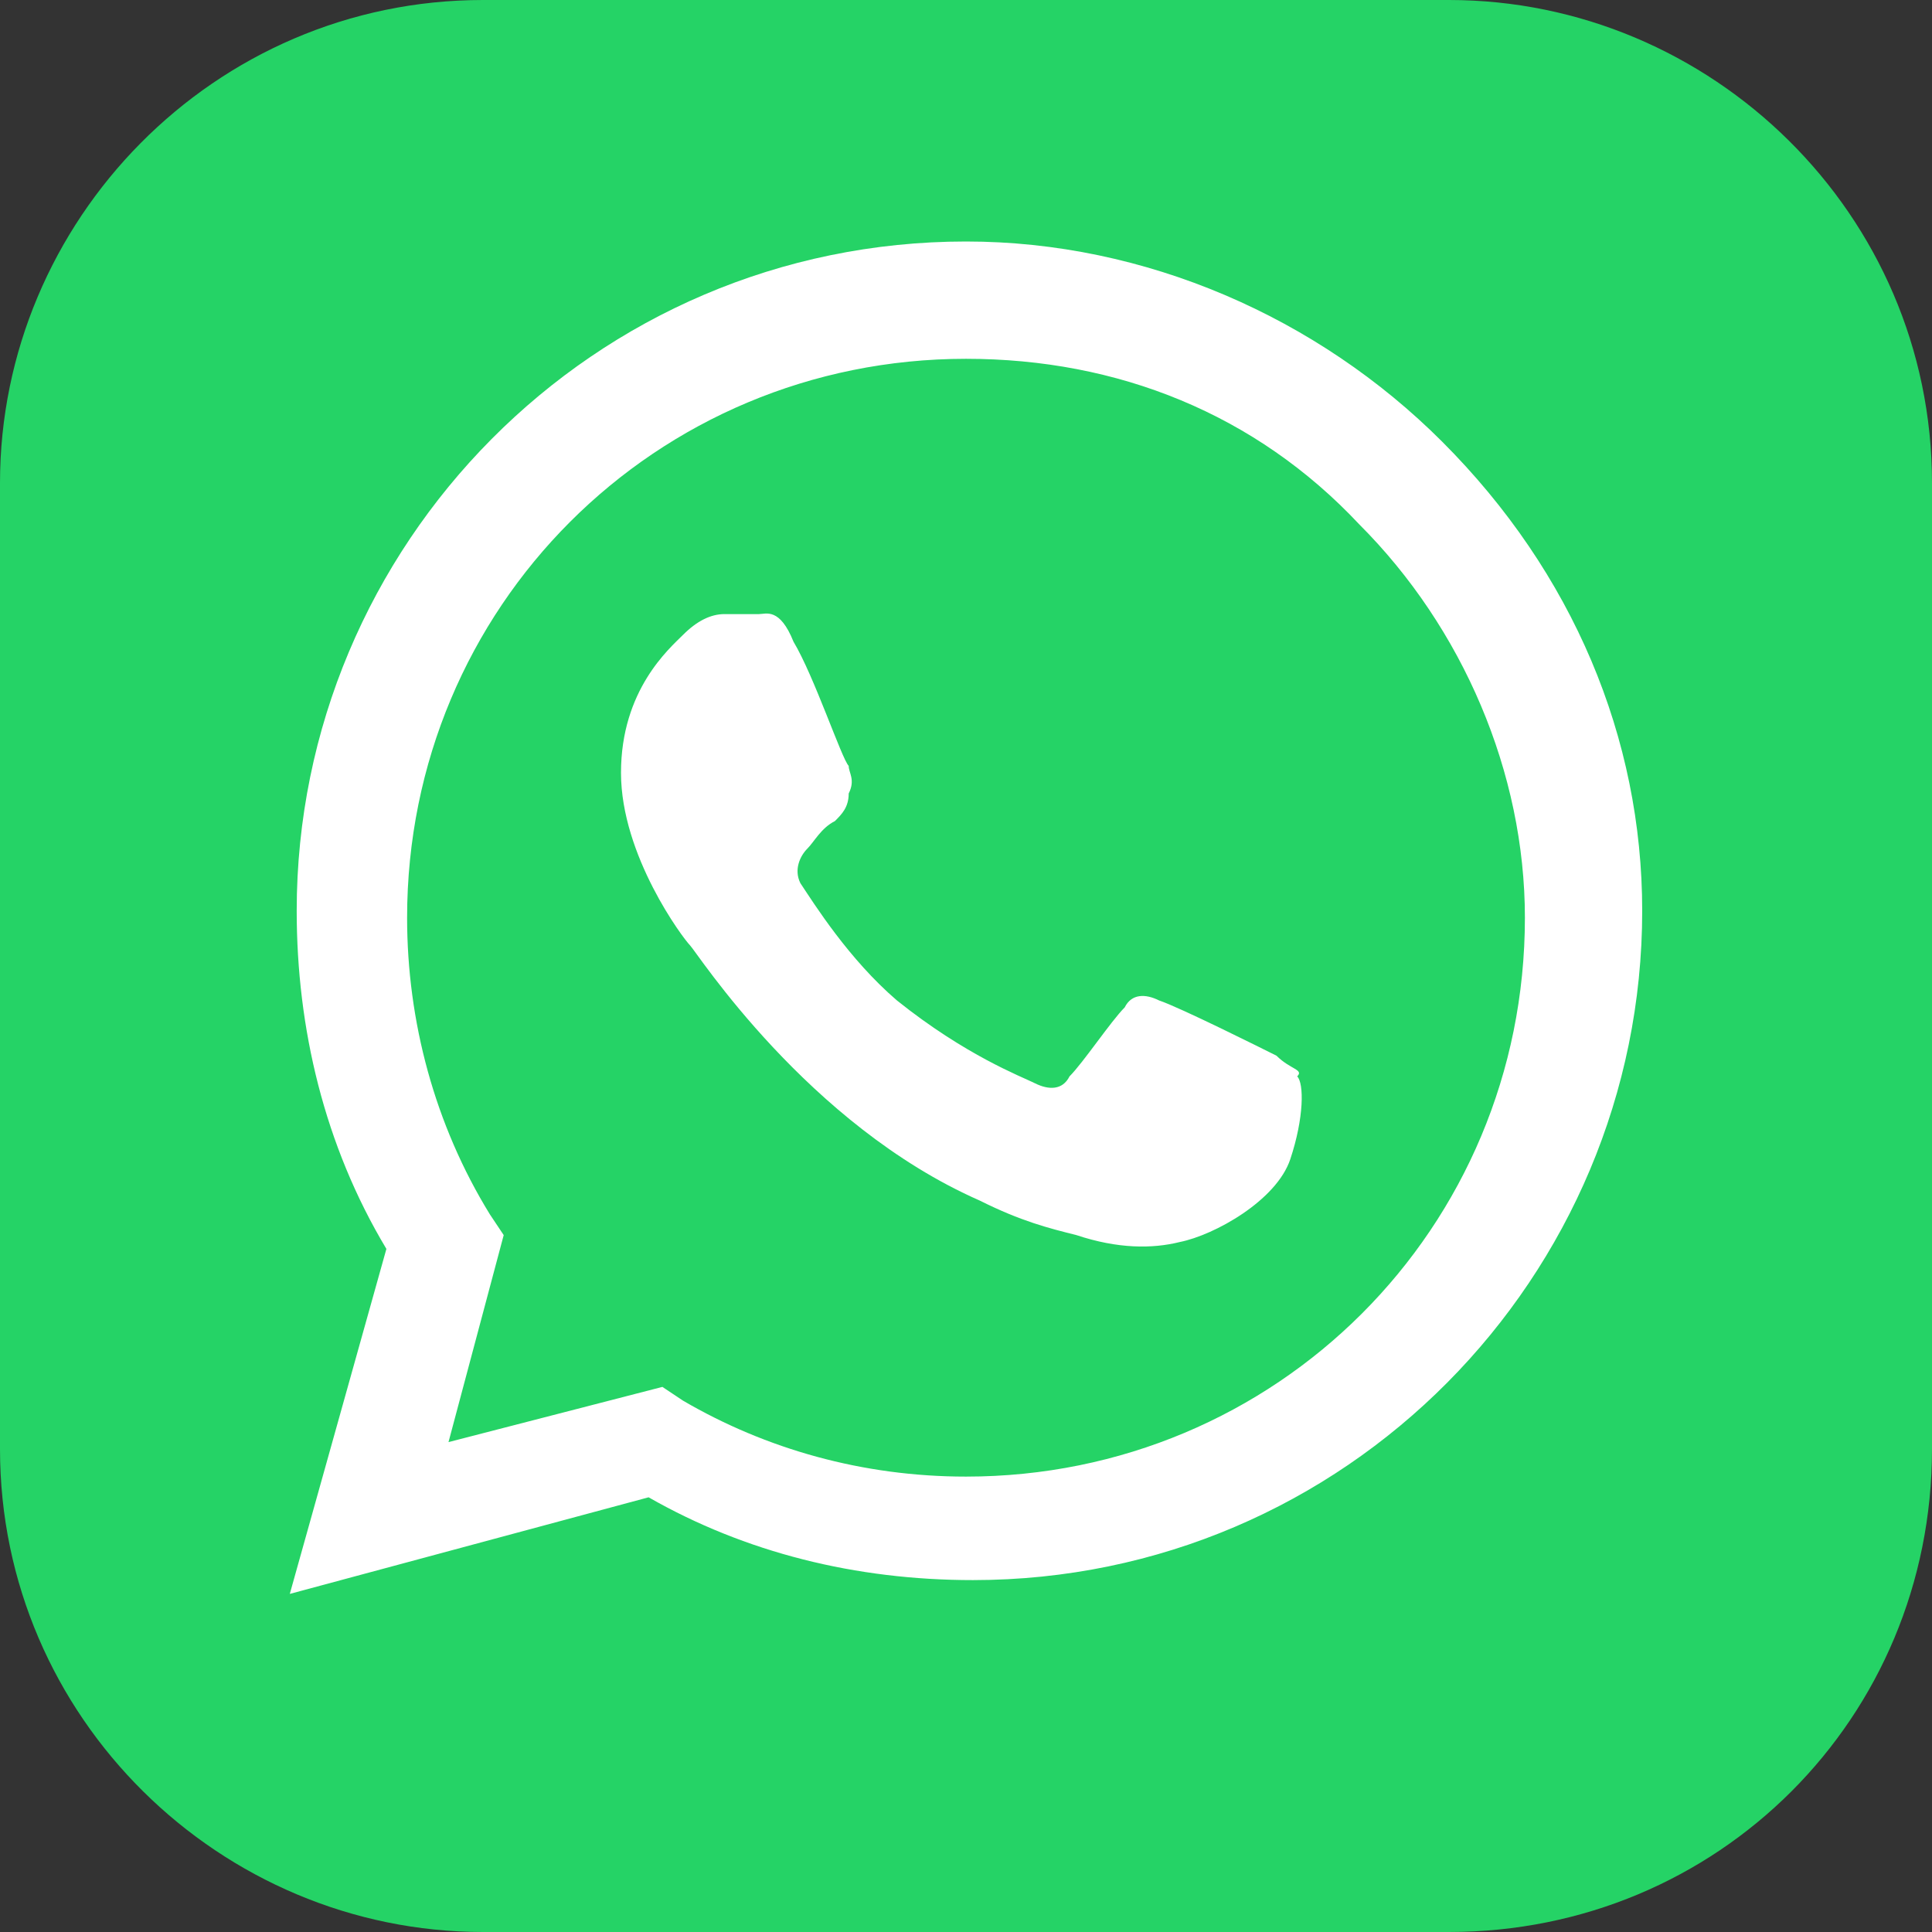 <?xml version="1.0" encoding="utf-8"?>
<!-- Generator: Adobe Illustrator 26.0.1, SVG Export Plug-In . SVG Version: 6.00 Build 0)  -->
<svg version="1.1" id="Layer_1" xmlns="http://www.w3.org/2000/svg" xmlns:xlink="http://www.w3.org/1999/xlink" x="0px" y="0px"
	 viewBox="0 0 28 28" style="enable-background:new 0 0 28 28;" xml:space="preserve">
<rect x="0" y="0" width="28" height="28" fill="#333333" stroke="none"/>
<style type="text/css">
	.st0{fill:#25D366;}
	.st1{fill-rule:evenodd;clip-rule:evenodd;fill:#FFFFFF;}
</style>
<g>
	<path class="st0" d="M21,28H7c-3.8,0-7-3.1-7-7V7c0-3.8,3.1-7,7-7H21c3.8,0,7,3.1,7,7V21C28,24.9,24.9,28,21,28z"/>
	<path class="st1" d="M20.9,6.4c-1.8-1.8-4.3-2.9-6.9-2.9c-5.4,0-9.7,4.4-9.7,9.7c0,1.7,0.4,3.4,1.3,4.9l-1.4,5l5.2-1.4
		c1.4,0.8,3,1.2,4.7,1.2h0c5.4,0,9.7-4.4,9.7-9.7C23.8,10.7,22.8,8.3,20.9,6.4L20.9,6.4z M14,21.4L14,21.4c-1.5,0-2.9-0.4-4.1-1.1
		l-0.3-0.2l-3.1,0.8l0.8-3l-0.2-0.3c-0.8-1.3-1.2-2.8-1.2-4.3c0-4.5,3.6-8.1,8.1-8.1c2.2,0,4.2,0.8,5.7,2.4c1.5,1.5,2.4,3.6,2.4,5.7
		C22.1,17.8,18.5,21.4,14,21.4L14,21.4z M18.5,15.3c-0.2-0.1-1.4-0.7-1.7-0.8c-0.2-0.1-0.4-0.1-0.5,0.1c-0.2,0.2-0.6,0.8-0.8,1
		c-0.1,0.2-0.3,0.2-0.5,0.1c-0.2-0.1-1-0.4-2-1.2c-0.7-0.6-1.2-1.4-1.4-1.7c-0.1-0.2,0-0.4,0.1-0.5c0.1-0.1,0.2-0.3,0.4-0.4
		c0.1-0.1,0.2-0.2,0.2-0.4c0.1-0.2,0-0.3,0-0.4c-0.1-0.1-0.5-1.3-0.8-1.8c-0.2-0.5-0.4-0.4-0.5-0.4c-0.1,0-0.3,0-0.5,0
		s-0.4,0.1-0.6,0.3c-0.2,0.2-0.9,0.8-0.9,2s0.9,2.4,1,2.5s1.7,2.6,4.2,3.7c0.6,0.3,1,0.4,1.4,0.5c0.6,0.2,1.1,0.2,1.5,0.1
		c0.5-0.1,1.4-0.6,1.6-1.2c0.2-0.6,0.2-1.1,0.1-1.2C18.9,15.5,18.7,15.5,18.5,15.3L18.5,15.3z"/>
</g>
</svg>

